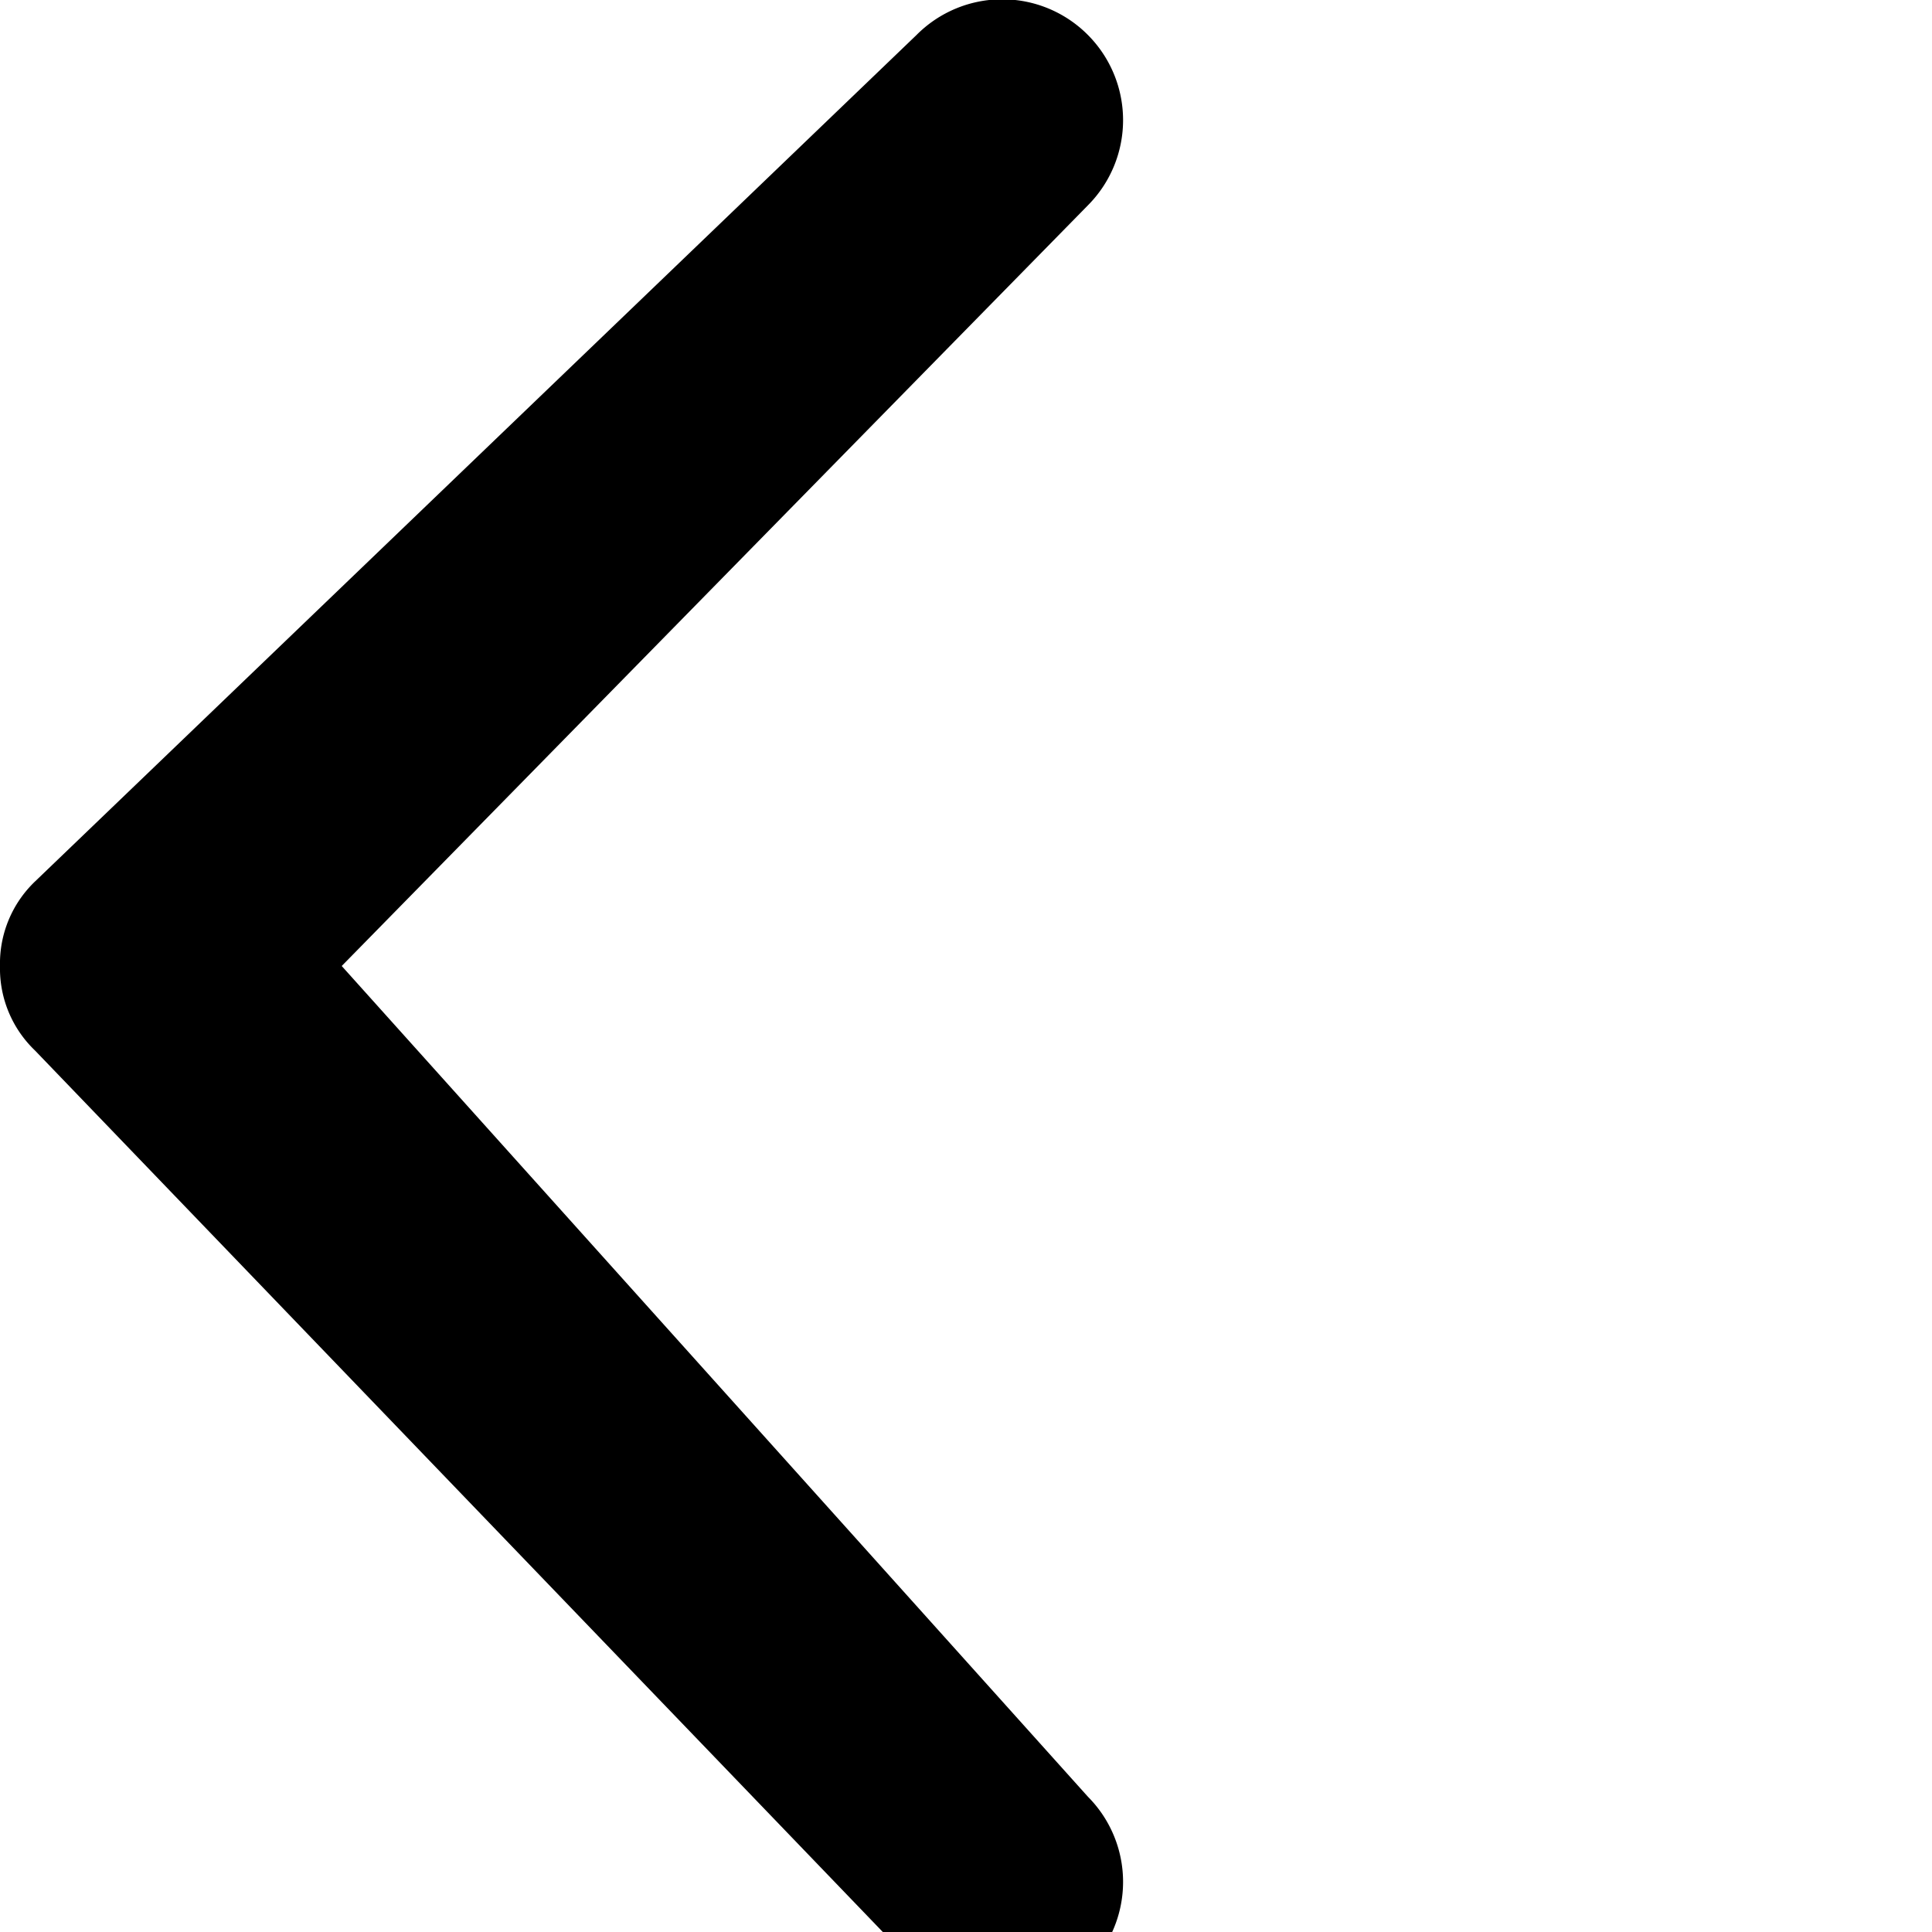 <svg xmlns="http://www.w3.org/2000/svg" width="16" height="16" viewBox="0 0 16 16">
  <path d="M0,8a.94.94,0,0,1,.29-.7L7.59.29a1,1,0,0,1,1.42,0,1,1,0,0,1,0,1.41L2.83,8l6.18,6.88a1,1,0,0,1,0,1.41,1,1,0,0,1-1.42,0L.29,8.7A.94.94,0,0,1,0,8Z"/>
</svg>

